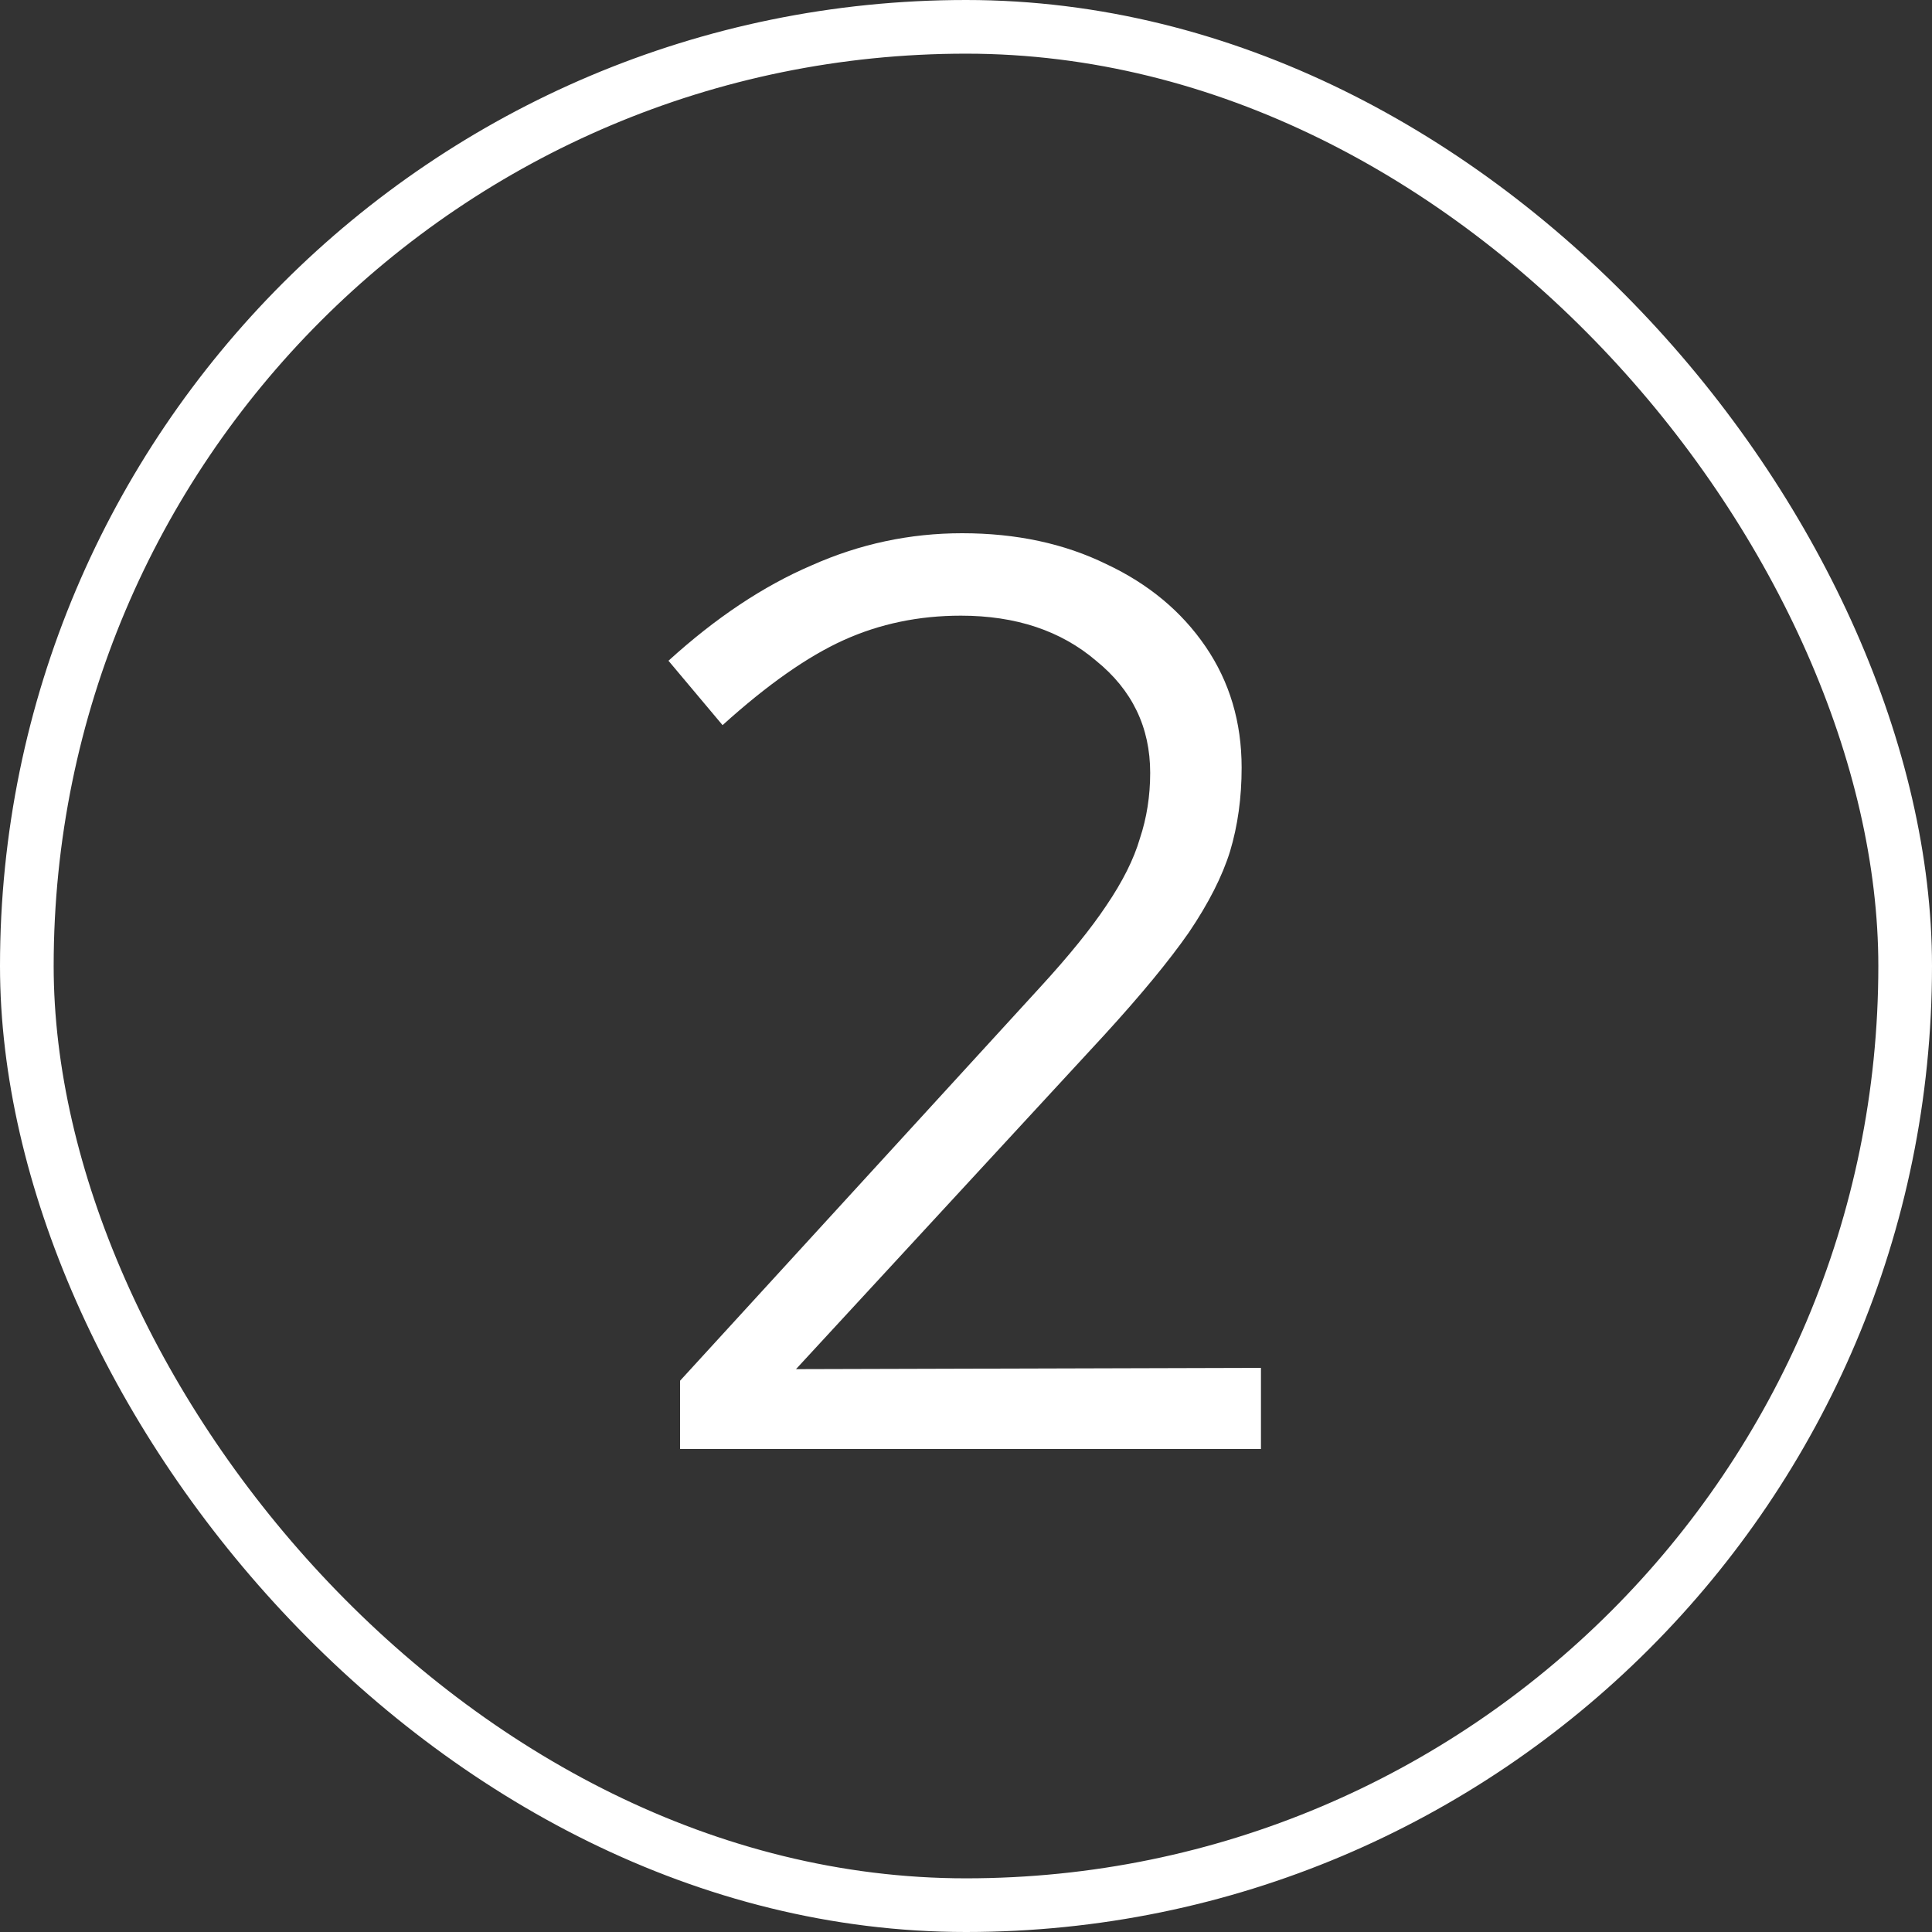 <?xml version="1.0" encoding="UTF-8"?>
<svg xmlns="http://www.w3.org/2000/svg" width="36" height="36" viewBox="0 0 36 36" fill="none">
  <rect x="0" y="0" width="36" height="36" fill="#333333" stroke="none"/>
  <rect x="0.5" y="0.5" width="35" height="35" rx="17.5" stroke="white"></rect>
  <path d="M12.672 27V25.728L19.392 18.384C19.92 17.808 20.328 17.304 20.616 16.872C20.92 16.424 21.128 16.008 21.24 15.624C21.368 15.24 21.432 14.832 21.432 14.4C21.432 13.552 21.096 12.856 20.424 12.312C19.768 11.752 18.928 11.472 17.904 11.472C17.12 11.472 16.392 11.624 15.72 11.928C15.048 12.232 14.296 12.76 13.464 13.512L12.456 12.312C13.336 11.512 14.224 10.92 15.12 10.536C16.016 10.136 16.952 9.936 17.928 9.936C18.936 9.936 19.832 10.128 20.616 10.512C21.4 10.88 22.016 11.392 22.464 12.048C22.912 12.704 23.136 13.456 23.136 14.304C23.136 14.864 23.064 15.384 22.92 15.864C22.776 16.328 22.52 16.832 22.152 17.376C21.784 17.904 21.256 18.544 20.568 19.296L14.832 25.512L23.496 25.488V27H12.672Z" fill="white"></path>
</svg>

